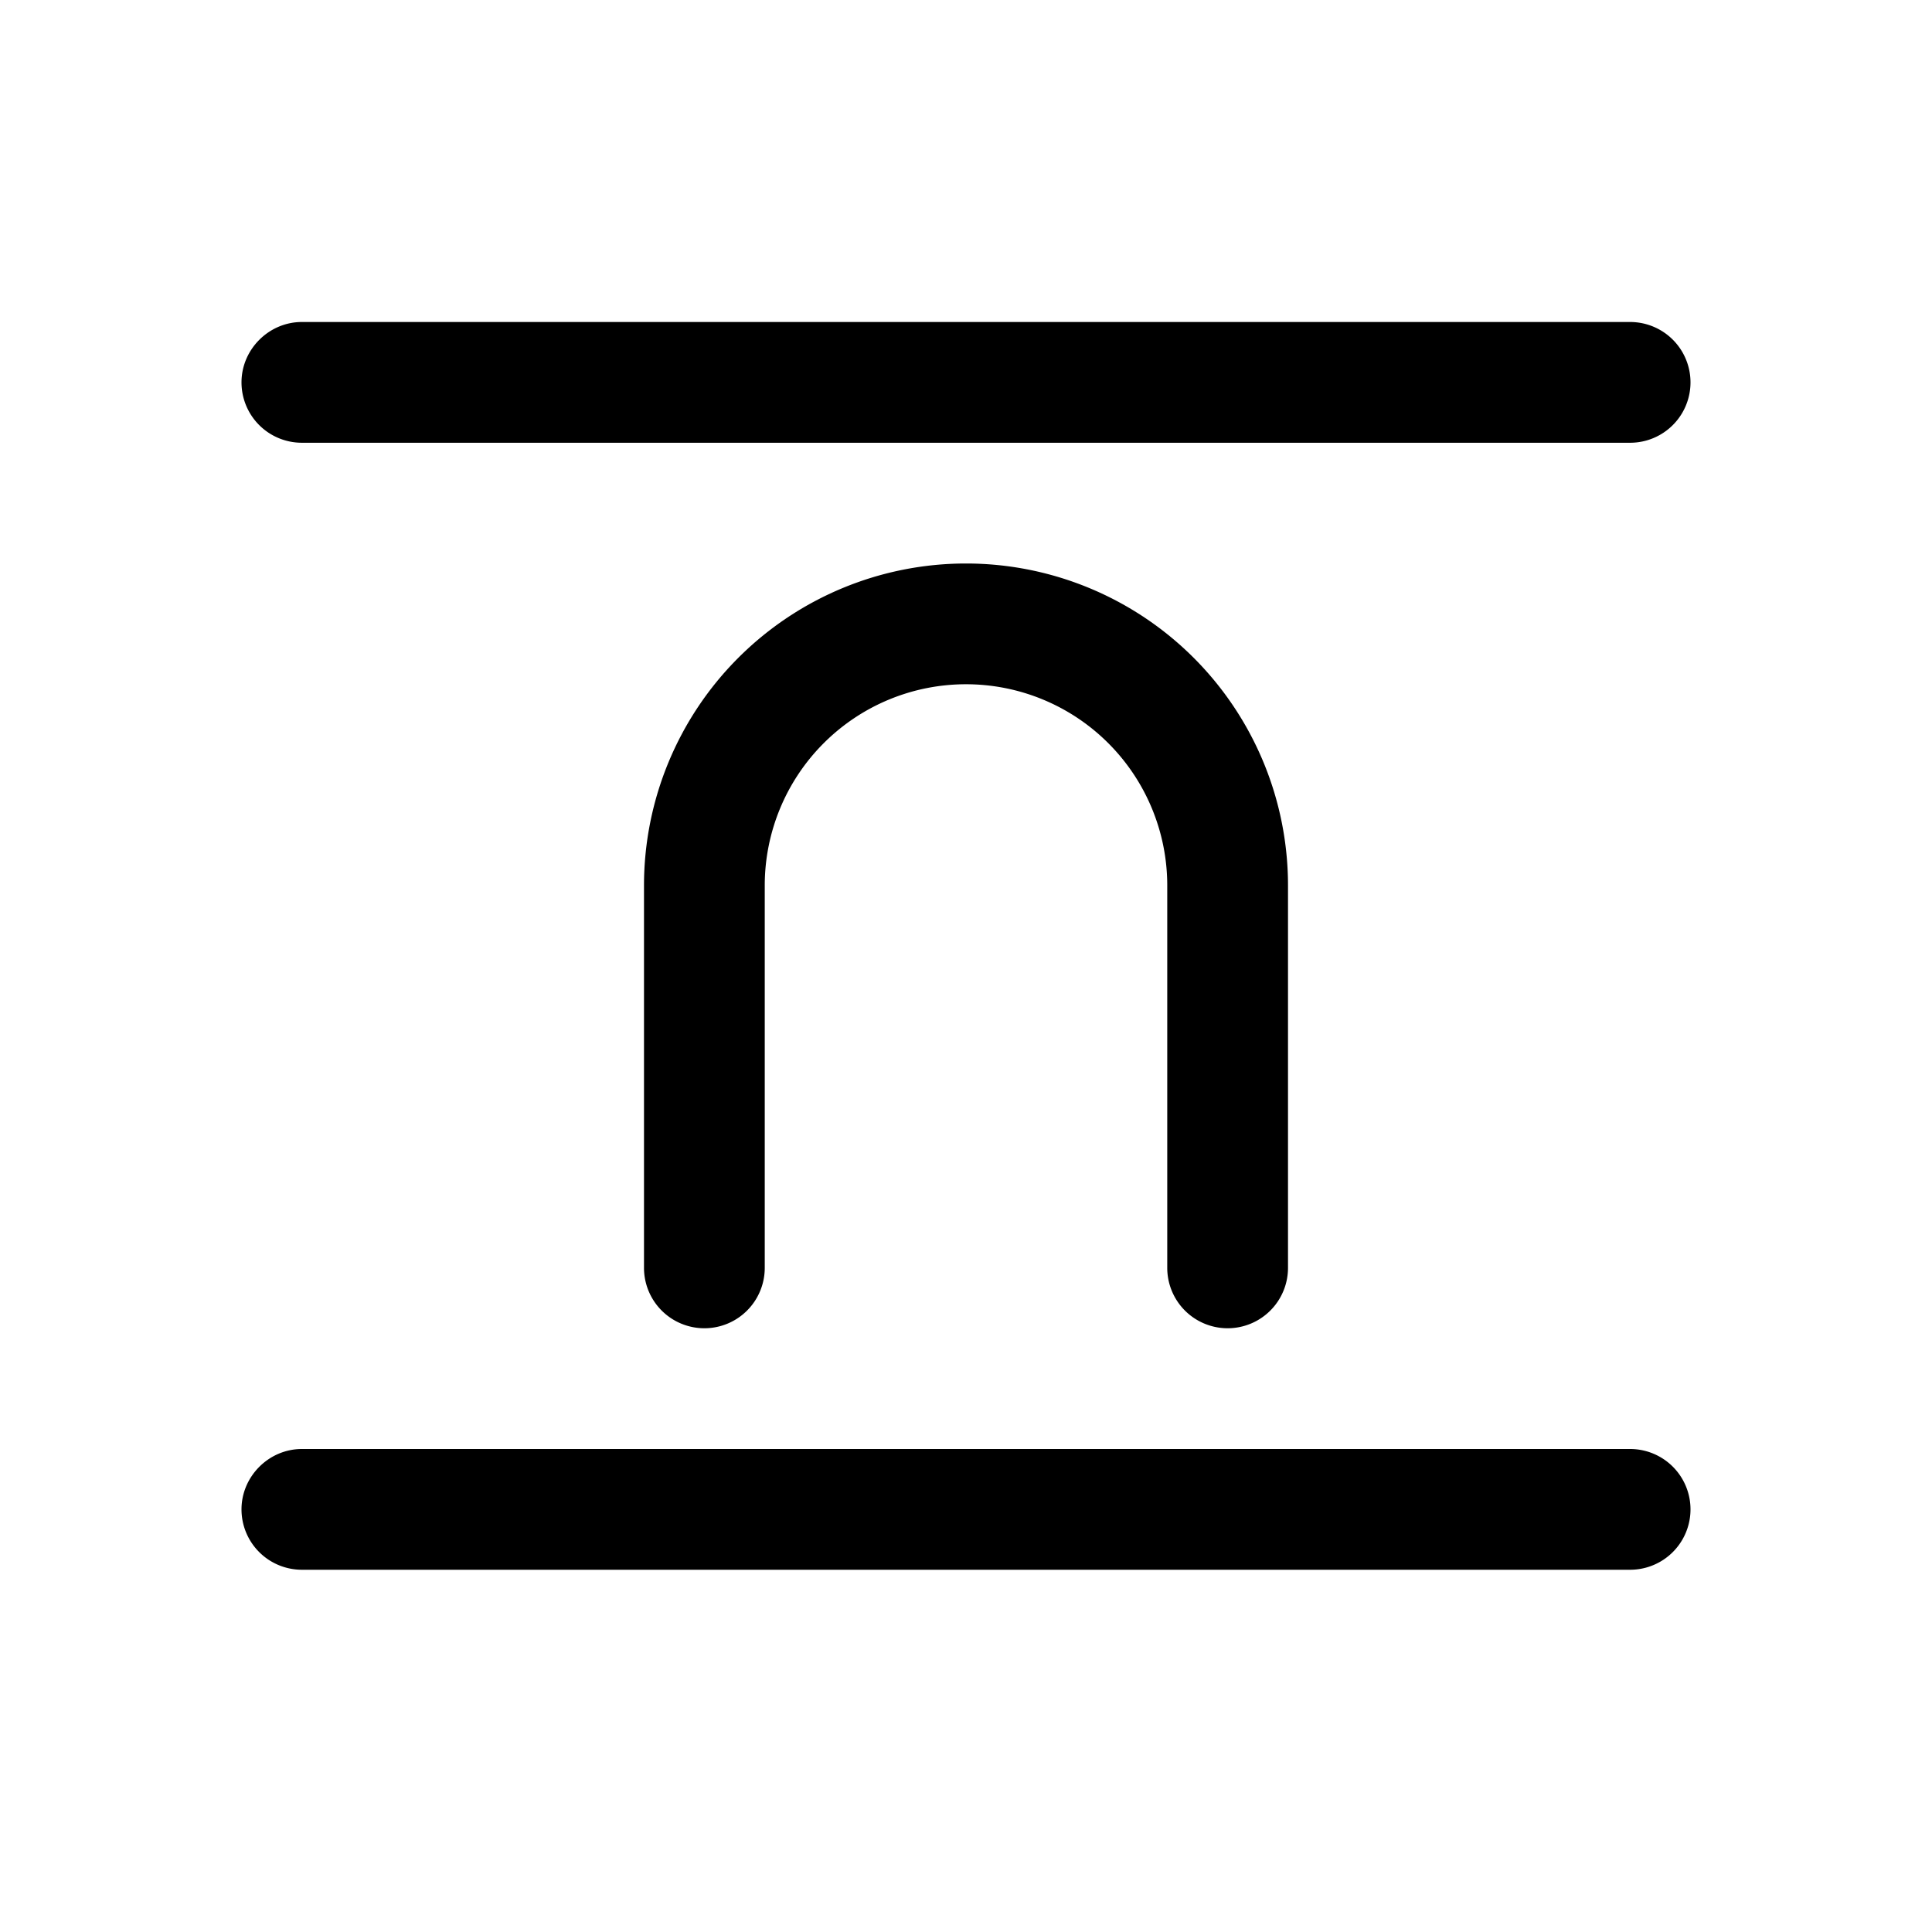 <svg width="24" height="24" viewBox="0 0 24 24" xmlns="http://www.w3.org/2000/svg"><path d="M3 4.75c0-.41.34-.75.75-.75h16.5a.75.75 0 0 1 0 1.5H3.75A.75.75 0 0 1 3 4.75Zm0 14c0-.41.34-.75.75-.75h16.5a.75.75 0 0 1 0 1.5H3.75a.75.75 0 0 1-.75-.75ZM9.5 11a2.5 2.5 0 0 1 5 0v4.75a.75.75 0 0 0 1.5 0V11a4 4 0 0 0-8 0v4.75a.75.75 0 0 0 1.5 0V11Z"/></svg>